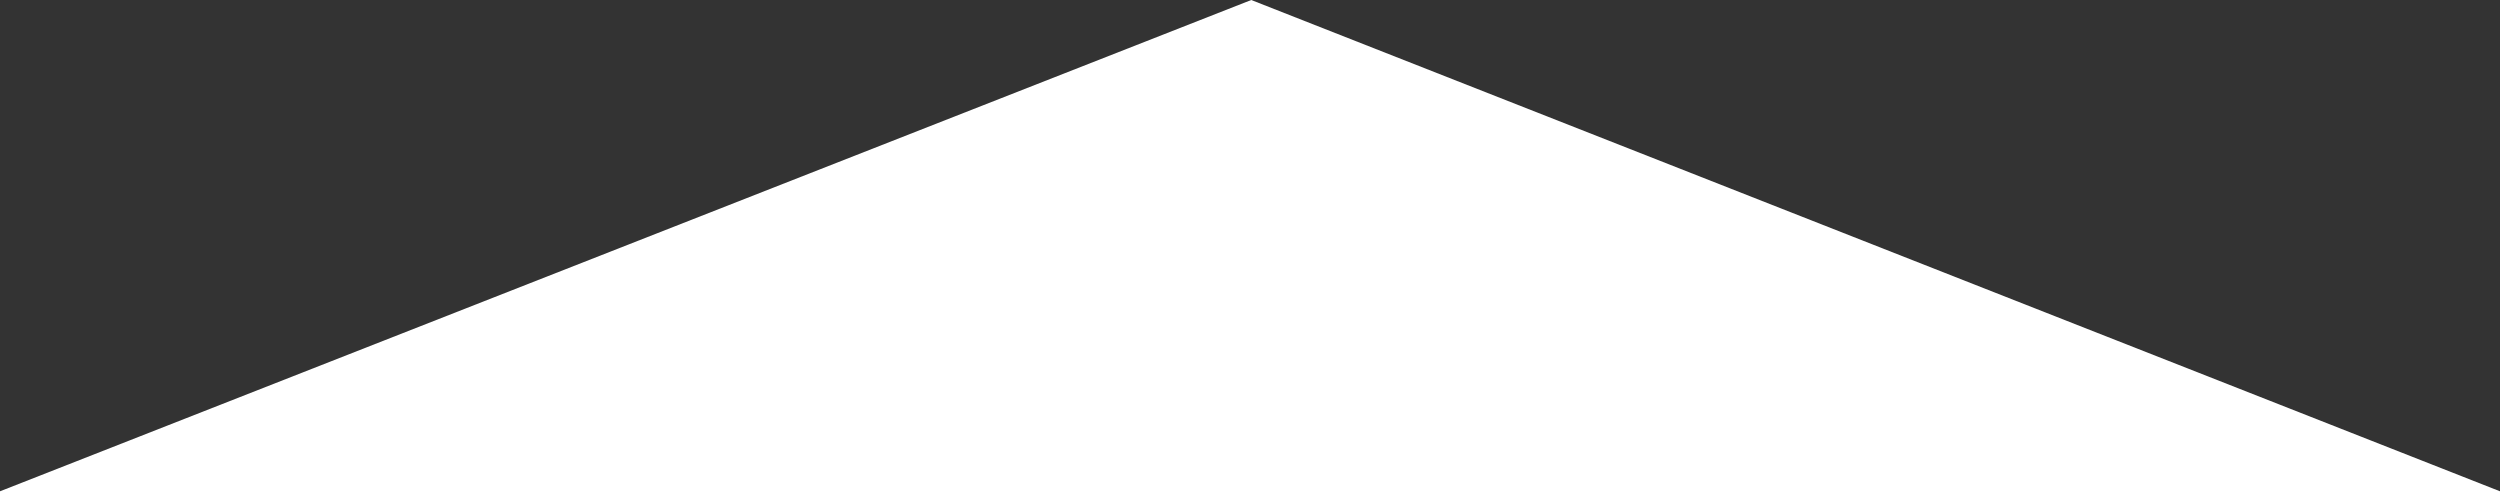 <?xml version="1.0" encoding="utf-8"?>
<!-- Generator: Adobe Illustrator 16.0.0, SVG Export Plug-In . SVG Version: 6.00 Build 0)  -->
<!DOCTYPE svg PUBLIC "-//W3C//DTD SVG 1.1//EN" "http://www.w3.org/Graphics/SVG/1.1/DTD/svg11.dtd">
<svg version="1.1" id="Ebene_1" xmlns="http://www.w3.org/2000/svg" xmlns:xlink="http://www.w3.org/1999/xlink" x="0px" y="0px" viewBox="0 0 1000 198" enable-background="new 0 0 1000 198" xml:space="preserve">
<rect x="0" y="0" width="1000" height="198" fill="#333333" stroke="none"/>
<polygon fill="#FFFFFF" points="0,196.518 0,198 1000,198 1000,196.518 500.504,0 "/>
</svg>
